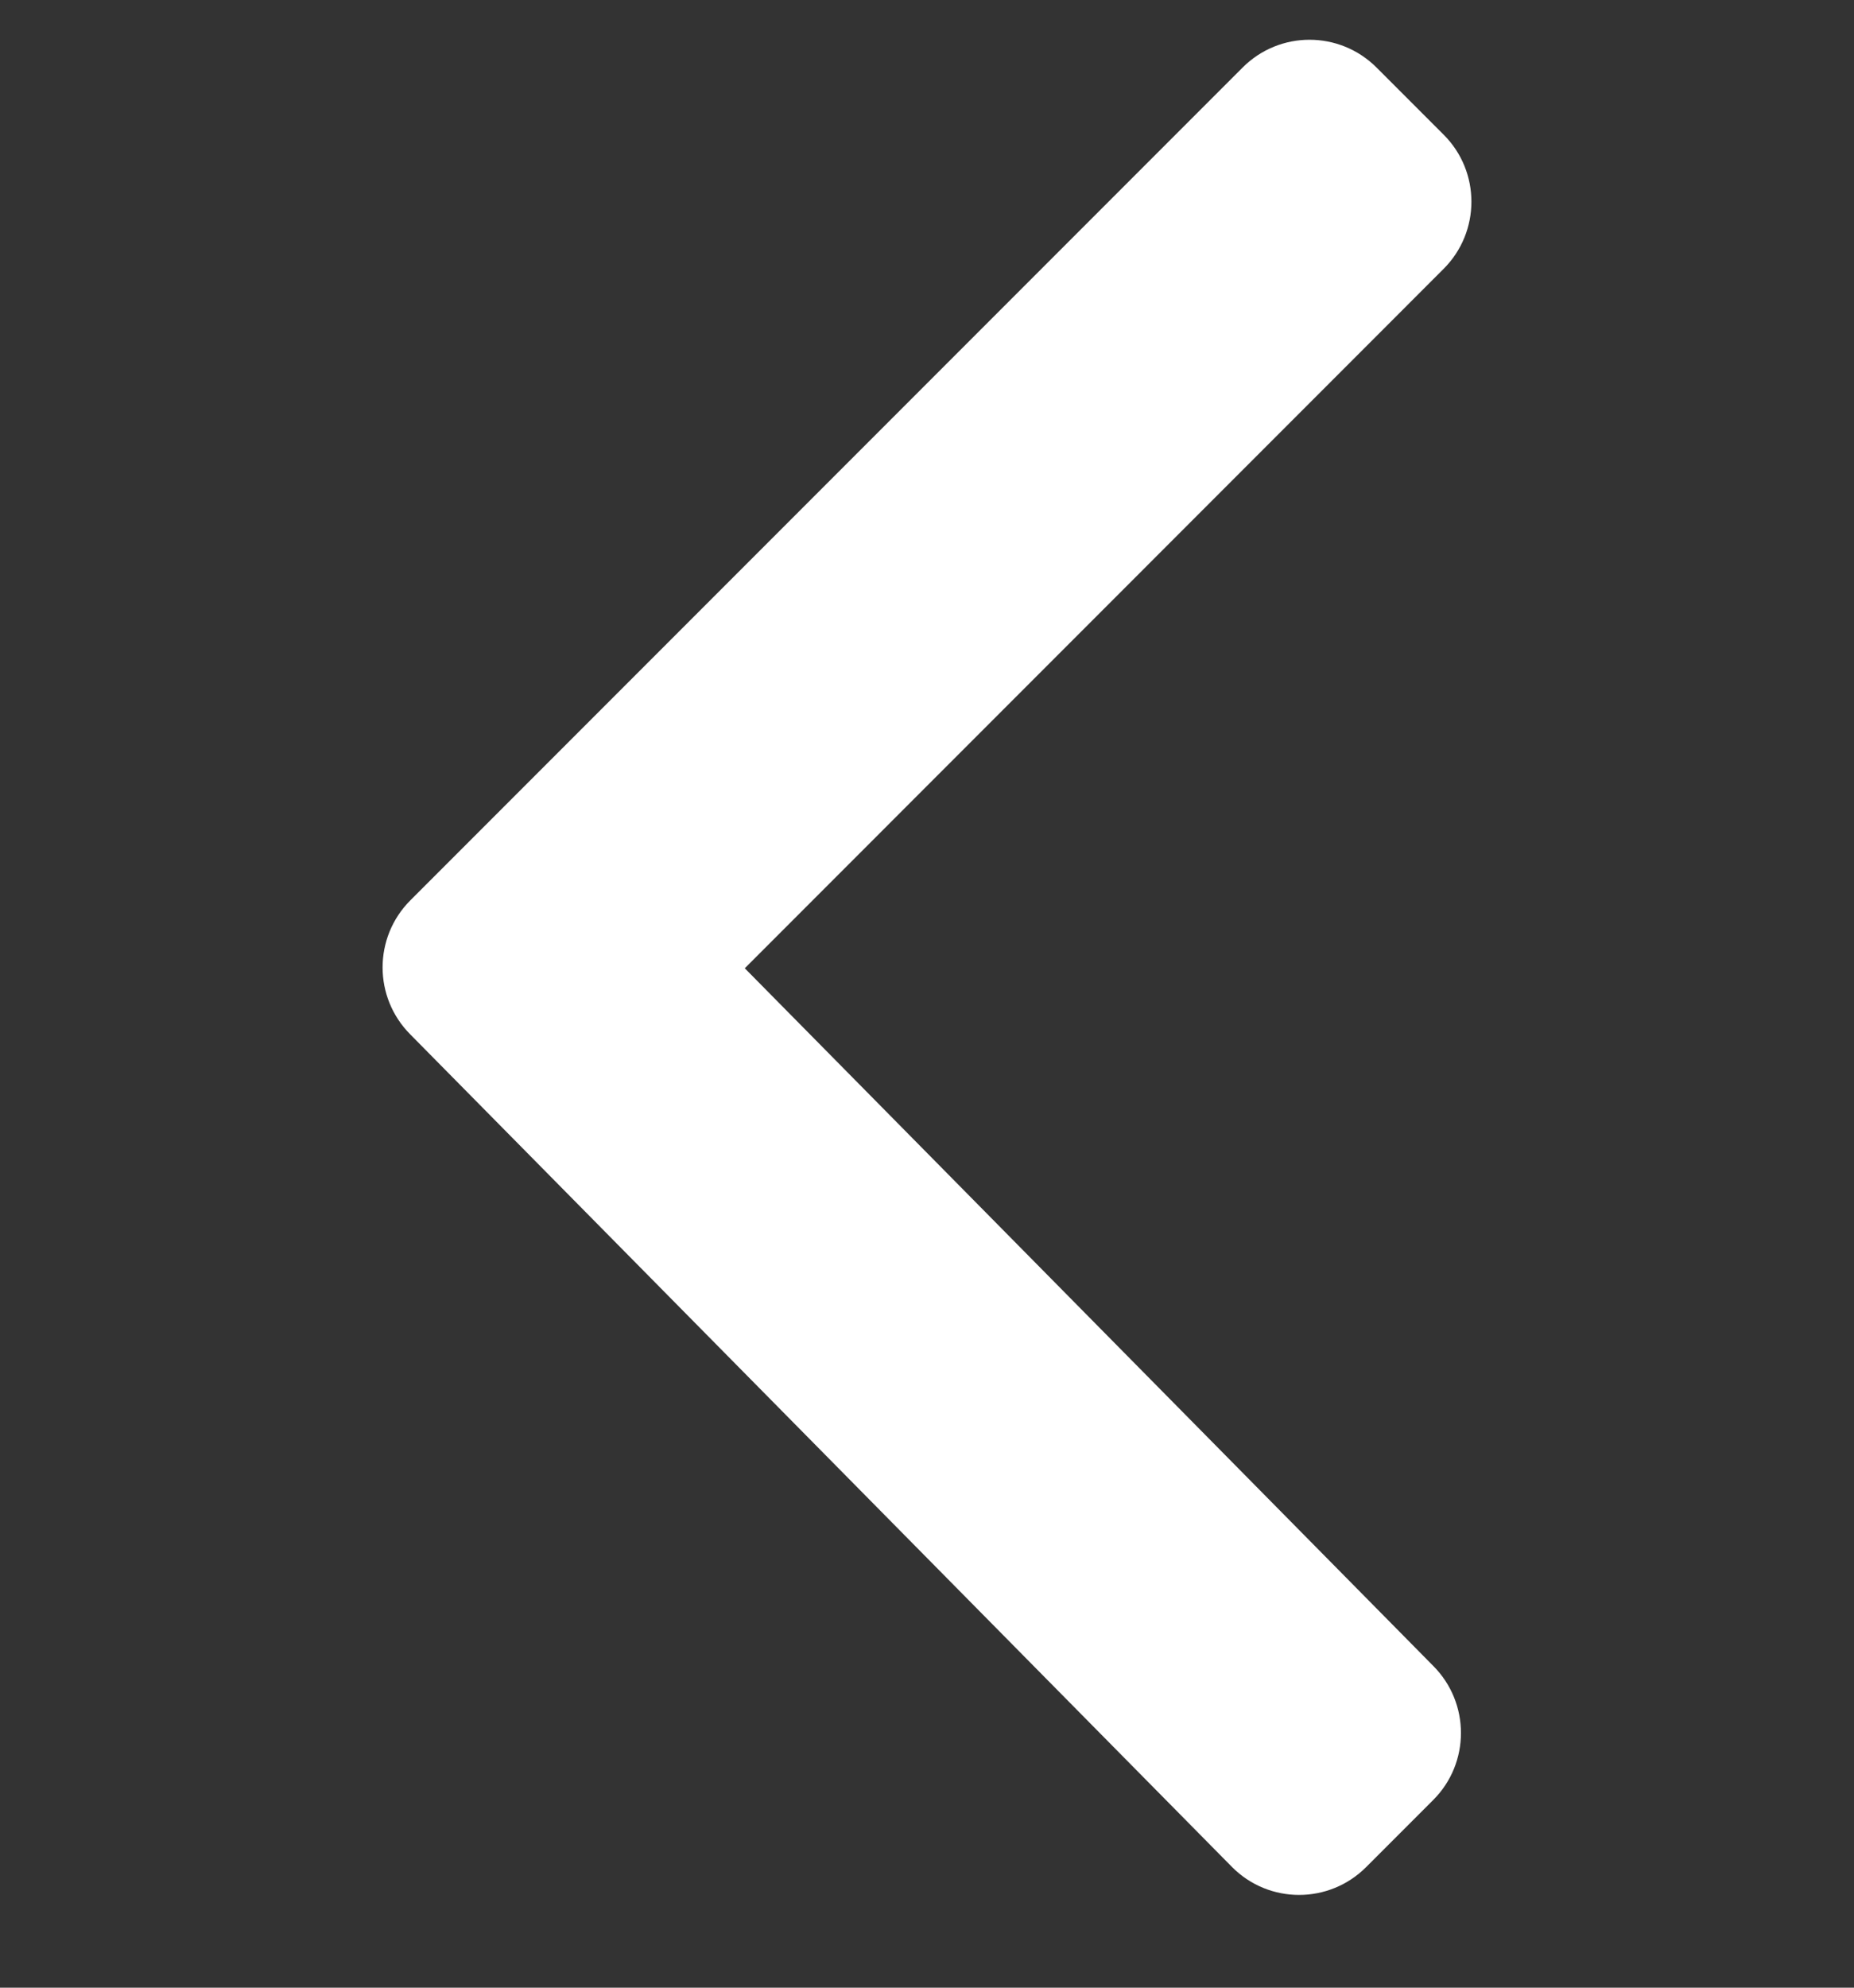 <svg width="14" height="15" viewBox="0 0 14 15" fill="none" xmlns="http://www.w3.org/2000/svg">
<rect x="0" y="0" width="14" height="15" fill="#333333" stroke="none"/>
<g clip-path="url(#clip0_2160_65660)">
<path d="M10.316 14.09L10.822 13.584C11.102 13.305 11.102 12.851 10.822 12.571L5.624 7.307L10.901 2.029C11.181 1.749 11.181 1.295 10.901 1.016L10.395 0.51C10.115 0.23 9.662 0.23 9.383 0.51L3.099 6.794C2.819 7.074 2.819 7.527 3.099 7.807L9.304 14.09C9.583 14.37 10.036 14.37 10.316 14.09Z" fill="white"/>
</g>
<defs>
<clipPath id="clip0_2160_65660">
<rect width="14" height="14" fill="white" transform="translate(14 0.3) rotate(90)"/>
</clipPath>
</defs>
</svg>
